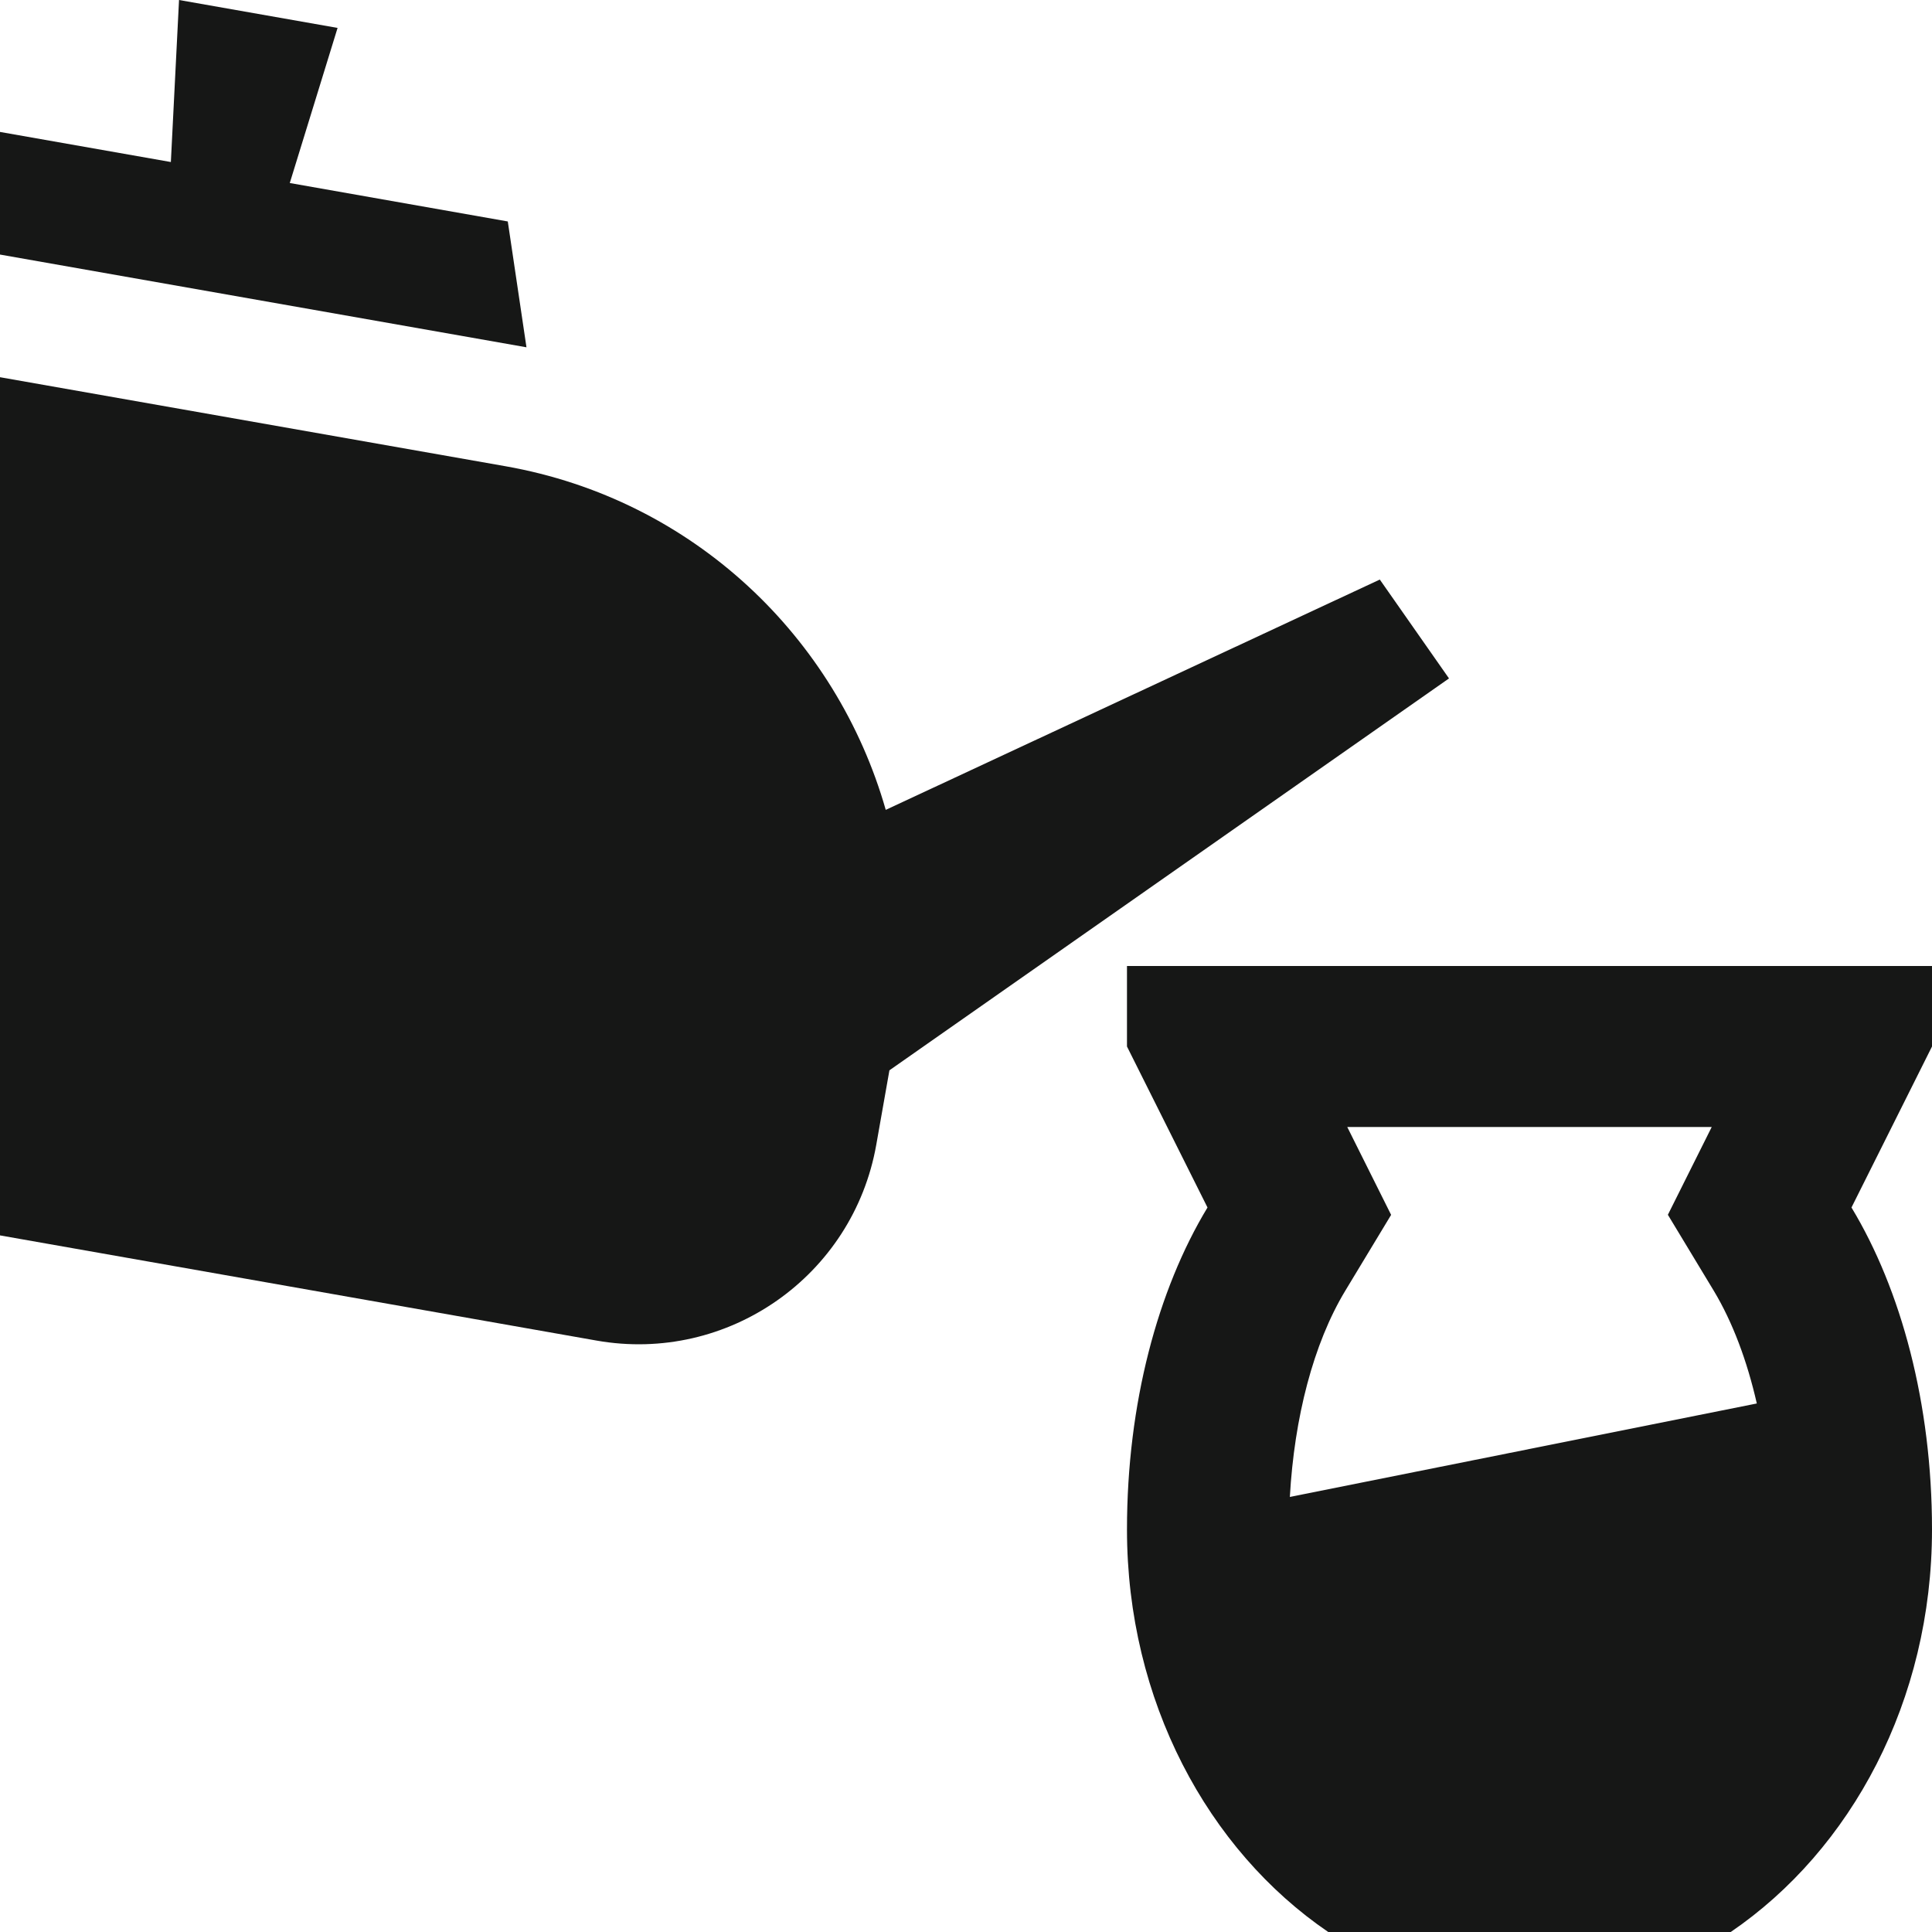 <svg xmlns="http://www.w3.org/2000/svg" xmlns:xlink="http://www.w3.org/1999/xlink" width="500" viewBox="0 0 375 375" height="500" preserveAspectRatio="xMidYMid meet"><defs><clipPath id="78895924bb"><path d="M 292.188 64.832 L 375 64.832 L 375 177.332 L 292.188 177.332 Z M 292.188 64.832 " clip-rule="nonzero"></path></clipPath></defs><rect x="-37.5" width="450" fill="#ffffff" y="-37.5" height="450" fill-opacity="1"></rect><rect x="-37.5" width="450" fill="#ffffff" y="-37.5" height="450" fill-opacity="1"></rect><path fill="#161716" d="M 351.562 163.852 C 343.215 140.902 321.625 125.266 293.469 118.496 C 308.012 130.215 321.211 148.926 329.539 171.871 Z M 351.562 163.852 " fill-opacity="1" fill-rule="nonzero"></path><path fill="#161716" d="M 375 187.5 L 218.746 187.5 L 218.746 203.125 L 234.375 234.375 C 224.723 250.336 218.746 272.445 218.746 296.875 C 218.746 330.109 234.43 359.07 257.812 375 L 335.934 375 C 359.305 359.07 375 330.109 375 296.875 C 375 272.445 369.016 250.336 359.371 234.375 L 375 203.125 Z M 250.359 290.555 C 251.223 275.176 254.91 260.816 261.109 250.547 L 270.016 235.805 L 261.5 218.746 L 332.246 218.746 L 323.734 235.789 L 332.641 250.531 C 336.301 256.621 339.113 264.141 340.996 272.414 Z M 250.359 290.555 " fill-opacity="1" fill-rule="nonzero"></path><path fill="#161716" d="M 281.25 131.68 L 267.82 112.492 L 171.922 157.195 C 162.375 123.758 134.641 96.938 98.117 90.496 L 0 73.215 L 0 239.789 L 115.785 260.203 C 141.277 264.707 165.586 247.68 170.086 222.184 L 172.637 207.746 Z M 281.25 131.68 " fill-opacity="1" fill-rule="nonzero"></path><path fill="#161716" d="M 0 49.41 L 102.188 67.41 L 98.562 42.984 L 56.246 35.523 L 65.523 5.418 L 34.75 0 L 33.164 31.449 L 0 25.609 Z M 0 49.41 " fill-opacity="1" fill-rule="nonzero"></path><g clip-path="url(#78895924bb)"><path fill="#ffffff" d="M 292.188 64.832 L 404.688 64.832 L 404.688 177.332 L 292.188 177.332 Z M 292.188 64.832 " fill-opacity="1" fill-rule="nonzero"></path></g></svg>